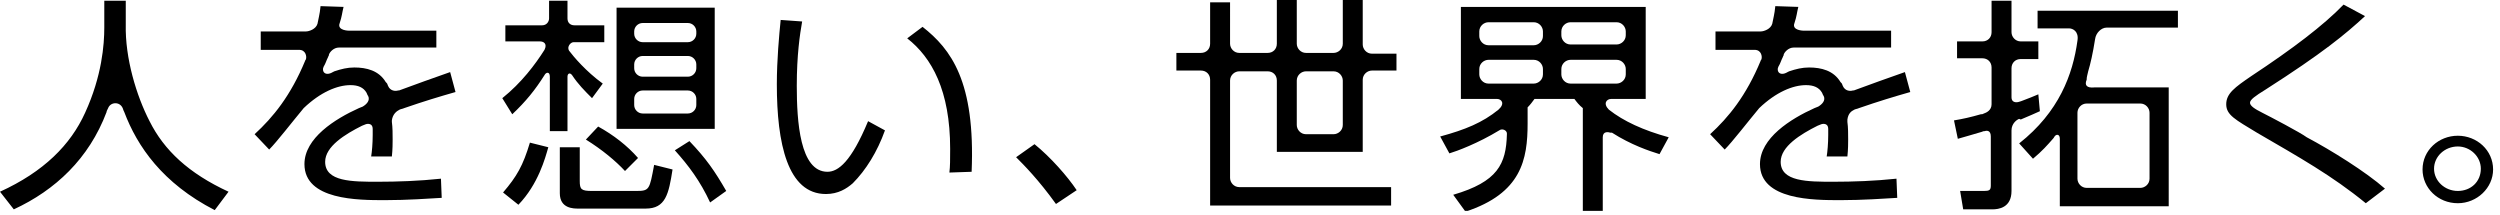 <svg xmlns="http://www.w3.org/2000/svg" width="326" height="28" fill="none"><g fill="#000" clip-path="url(#clip0)"><path d="M19.5 15.8c-1.7-3.3-3.2-8.2-3.1-12.6V.1h-2.8v3.5c0 2.2-.3 6.3-2.5 11.1C9.2 18.9 5.7 22.4 0 25l1.8 2.3c5.4-2.5 9.8-6.6 12.1-12.7 0-.1 0-.1.2-.5.3-.8 1.5-.9 1.9 0 .1.3.1.3.2.5 1.7 4.5 5 9.3 11.8 12.8l1.8-2.4c-5.2-2.4-8.4-5.4-10.3-9.2zm46.1 9.3l2 1.6c2.6-2.7 3.5-6.1 3.9-7.5l-2.4-.6c-.9 3-1.7 4.4-3.5 6.5zm198.1-9.6c1-.4 1.6-.7 2.3-1l-.2-2.2c-.7.3-1.2.5-2 .8-.2.1-.3.1-.6.2-.4.1-.9 0-.9-.6V8.9c0-.7.5-1.2 1.2-1.2h2.3V5.4h-2.3c-.7 0-1.2-.6-1.2-1.2V.1h-2.6v4.1c0 .7-.5 1.2-1.2 1.2h-3.3v2.2h3.3c.7 0 1.2.5 1.2 1.2v4.8c0 .8-.7 1.1-1 1.2-.2.1-.2.1-.4.1-1.4.4-2.3.6-3.5.8l.5 2.4c1-.3 1.8-.5 3.1-.9.2-.1.3-.1.4-.1.3-.1.8-.1.8.7v6.4c0 .6-.2.7-.9.7h-3.1l.4 2.4h3.8c.8 0 2.5-.2 2.5-2.4V17c0-.9.7-1.4 1-1.5.2.1.2.1.4 0zm31.3-.8c-1-.5-1.6-.9-1.6-1.3s.7-.9 2-1.7c7.5-4.8 10.4-7.2 13-9.6L305.6.6c-2.6 2.7-6.7 5.8-12 9.3-2.2 1.5-3.3 2.3-3.3 3.7 0 1.4 1.2 2 4 3.7 5.5 3.2 9.8 5.6 14.2 9.2l2.5-1.9c-2.5-2.2-7-5-10.2-6.7-.8-.6-4.8-2.7-5.8-3.2zm25.5 3c-2.5 0-4.6 1.9-4.6 4.4 0 2.4 2 4.4 4.6 4.4 2.5 0 4.6-2 4.6-4.4 0-2.5-2.1-4.4-4.6-4.4zm0 7.2c-1.7 0-3.1-1.3-3.1-2.9 0-1.6 1.4-2.9 3.1-2.9 1.6 0 3 1.3 3 2.9 0 1.7-1.3 2.9-3 2.9zM52.1 14.3c.2-.1.4-.1.6-.2 2.6-.9 4.6-1.5 6.7-2.1l-.7-2.6c-2 .7-4.8 1.7-6.4 2.3-.3.1-.2.1-.4.1-.3.1-1 .1-1.3-.6-.1-.3-.1-.3-.3-.5-.9-1.5-2.5-1.9-4.1-1.9-.9 0-1.7.2-2.6.5l-.2.1c-1 .6-1.5-.1-1.2-.7.3-.5.3-.7.6-1.3 0-.1.1-.1.1-.3.1-.3.6-.9 1.3-.9h12.7V4H45.5s-1.6 0-1.2-1c.3-.9.3-1.3.5-2.1l-3-.1c-.1 1.1-.3 1.7-.4 2.3-.2.7-1.1 1-1.5 1H34v2.4h5c.9 0 1 .9.9 1.2 0 .1-.1.1-.1.2-1.9 4.6-4.2 7.4-6.6 9.6l1.9 2c1-1 3-3.6 4.5-5.4 2.2-2.1 4.4-3 6.1-3 1 0 1.7.3 2.1 1 .1.2.1.3.2.4.3.6-.2 1.1-.7 1.4-.2.1-.3.1-.5.2-3.1 1.4-7.1 3.9-7.1 7.3 0 4.7 7 4.7 10.5 4.7 2.9 0 5.7-.2 7.4-.3l-.1-2.5c-2.8.3-5.7.4-8.2.4-3.4 0-6.9 0-6.9-2.6 0-2 2.6-3.6 4.8-4.7.2-.1.3-.1.5-.2.3-.1.9-.1.9.6v.8c0 1.1-.1 2.2-.2 2.8h2.7c.1-.9.1-1.8.1-2.2 0-.7 0-1.6-.1-2.3v-.2c.1-.8.6-1.2 1-1.4zM83 24.9h-5.8c-1.4 0-1.6-.2-1.6-1.3v-4.4H73v6c0 2 1.8 2 2.4 2h8.8c2.6 0 3-1.9 3.5-5.1l-2.4-.6c-.6 3.2-.6 3.4-2.3 3.4z"/><path d="M76.4 18.2c2.1 1.3 3.9 2.8 5.1 4.1l1.7-1.7c-1.4-1.6-3.2-3-5.2-4.1l-1.6 1.7zM88 19.6c1.8 2 3.3 4 4.6 6.8l2.1-1.5c-1.5-2.6-2.6-4.2-4.8-6.5L88 19.6zm32.3-16.1l-2 1.5c3.2 2.5 5.6 6.8 5.6 14.4 0 1.4 0 2.3-.1 3.1l2.9-.1c.5-11.8-2.7-16-6.4-18.9zm-12.4 18.9c-3.6 0-4-6.6-4-11.2 0-4 .4-6.7.7-8.4l-2.8-.2c-.2 2-.5 5.2-.5 8.4 0 7.7 1.4 14.3 6.4 14.3 1.6 0 2.7-.7 3.5-1.4 1.7-1.7 3.2-4.1 4.2-6.9l-2.2-1.2c-2.2 5.3-3.9 6.6-5.3 6.6zm27-3.6l-2.4 1.7c1 1 2.9 2.9 5.2 6.1l2.7-1.8c-1.2-1.8-3.4-4.3-5.5-6zm106.9-4.5c.2-.1.4-.1.6-.2 2.6-.9 4.6-1.5 6.7-2.1l-.7-2.6c-2 .7-4.8 1.7-6.4 2.3-.3.1-.2.1-.4.1-.3.1-1 .1-1.3-.6-.1-.3-.1-.3-.3-.5-.9-1.5-2.5-1.9-4.1-1.9-.9 0-1.7.2-2.6.5l-.2.1c-1 .6-1.5-.1-1.2-.7.3-.5.3-.7.6-1.3 0-.1.1-.1.1-.3.1-.3.6-.9 1.3-.9h12.7V4h-11.4s-1.6 0-1.2-1c.3-.9.3-1.3.5-2.1l-3-.1c-.1 1.1-.3 1.7-.4 2.3-.2.7-1.1 1-1.5 1h-5.9v2.4h5.1c.9 0 1 .9.9 1.2 0 .1-.1.1-.1.2-1.9 4.6-4.2 7.4-6.6 9.6l1.9 2c1-1 3-3.6 4.5-5.4 2.2-2.1 4.4-3 6.1-3 1 0 1.7.3 2.1 1 .1.2.1.3.2.4.3.6-.2 1.1-.7 1.4-.2.1-.3.1-.5.2-3.1 1.4-7.1 3.9-7.1 7.3 0 4.7 7 4.7 10.5 4.7 2.9 0 5.7-.2 7.4-.3l-.1-2.5c-2.8.3-5.7.4-8.2.4-3.4 0-6.9 0-6.9-2.6 0-2 2.6-3.6 4.8-4.7.2-.1.3-.1.5-.2.3-.1.9-.1.9.6v.8c0 1.1-.1 2.2-.2 2.8h2.7c.1-.9.1-1.8.1-2.2 0-.7 0-1.6-.1-2.3v-.3c.1-.8.5-1.1.9-1.3zM71.7 17.1H74V10c0-.4.3-.6.6-.2.8 1.2 1.6 2 2.6 3l1.4-1.9c-2.2-1.6-3.8-3.5-4.4-4.3-.3-.5.2-1.1.6-1.1h4V3.3h-3.9c-.5 0-.9-.3-.9-.9V.1h-2.4v2.3c0 .4-.3.9-.9.9h-4.8v2.1h4.5c.5 0 1 .3.6 1.1-1.2 1.9-3 4.3-5.5 6.3l1.3 2.1c1.8-1.7 3-3.2 4.2-5.1.2-.4.7-.5.7.2v7.1zm200.6-7.8c.3-1 .6-2.3.9-4.2.1-.8.8-1.5 1.5-1.5h9.3V1.4h-18.3v2.3h4.1c.5 0 1.3.4 1.1 1.6-.6 4.4-2.4 9.3-7.6 13.4l1.8 2c1.2-1 1.9-1.8 2.6-2.6.2-.2.1-.2.3-.4.2-.2.6-.2.6.4v8.8h14.2V11.4h-9.7c-1 .1-1.3-.3-1-1 0-.4.1-.6.2-1.1zm-.2 4.2h7c.7 0 1.2.6 1.2 1.2v8.6c0 .7-.6 1.2-1.2 1.2h-7c-.7 0-1.2-.6-1.2-1.2v-8.6c0-.6.5-1.2 1.2-1.2zM80.4 16.8h12.8V1H80.4v15.8zm10.4-3.1c0 .6-.5 1.1-1.1 1.1h-5.9c-.6 0-1.1-.5-1.1-1.1v-.8c0-.6.5-1.1 1.1-1.1h5.9c.6 0 1.1.5 1.1 1.1v.8zm0-4.8c0 .6-.5 1.1-1.1 1.1h-5.9c-.6 0-1.1-.5-1.1-1.1v-.5c0-.6.5-1.1 1.1-1.1h5.9c.6 0 1.1.5 1.1 1.1v.5zm0-4.5c0 .6-.5 1.1-1.1 1.1h-5.9c-.6 0-1.1-.5-1.1-1.1v-.3c0-.6.5-1.1 1.1-1.1h5.9c.6 0 1.1.5 1.1 1.1v.3zm86.9 15.3v-9.3c0-.7.6-1.2 1.2-1.2h3.2V7h-3.2c-.7 0-1.2-.6-1.2-1.2V0h-2.6v5.7c0 .7-.6 1.2-1.2 1.2h-3.6c-.7 0-1.2-.6-1.2-1.2V0h-2.6v5.7c0 .7-.5 1.2-1.2 1.2h-3.7c-.7 0-1.2-.6-1.2-1.2V.3h-2.6v5.4c0 .7-.5 1.2-1.2 1.2h-3.2v2.3h3.2c.7 0 1.2.5 1.2 1.2v16.4h23.6v-2.4h-19.8c-.7 0-1.2-.6-1.2-1.2V10.5c0-.7.6-1.2 1.2-1.2h3.7c.7 0 1.2.5 1.2 1.2v9.3h11.2v-.1zm-8.6-9.2c0-.7.6-1.2 1.2-1.2h3.6c.7 0 1.2.6 1.2 1.2v5.8c0 .7-.6 1.2-1.2 1.2h-3.6c-.7 0-1.2-.6-1.2-1.2v-5.8zm40.7 3.8c-.8-.8-.3-1.4.3-1.4h4.5V.9h-24.1v12h4.7c.6 0 1.1.6.2 1.4-2.1 1.7-4.3 2.6-7.6 3.5L189 20c1-.3 3.7-1.3 6.5-3 .4-.3 1 0 1 .4v.1c-.1 3.9-1.2 6.2-7 7.9l1.6 2.2c7.3-2.4 8.1-6.8 8.1-11.5V14c.4-.4.6-.7.9-1.1h5.2c.3.4.6.8 1.1 1.2v13.4h2.6v-9.6c0-.8.7-.7 1-.6h.2c2.5 1.6 4.9 2.4 6.2 2.8l1.2-2.2c-3.3-.9-5.9-2.1-7.8-3.6zm-6.2-10.2c0-.7.6-1.2 1.2-1.2h6c.7 0 1.2.6 1.2 1.2v.5c0 .7-.6 1.2-1.2 1.2h-6c-.7 0-1.2-.6-1.2-1.2v-.5zm-2.4 5.6c0 .7-.6 1.2-1.2 1.2h-5.9c-.7 0-1.2-.6-1.2-1.2V9c0-.7.6-1.2 1.2-1.2h5.9c.7 0 1.2.6 1.2 1.2v.7zm0-5c0 .7-.6 1.2-1.2 1.2h-5.9c-.7 0-1.2-.6-1.2-1.2v-.6c0-.7.6-1.2 1.2-1.2h5.9c.7 0 1.2.6 1.2 1.2v.6zm3.6 6.2c-.7 0-1.2-.6-1.2-1.2V9c0-.7.6-1.2 1.2-1.2h6c.7 0 1.2.6 1.2 1.2v.7c0 .7-.6 1.2-1.2 1.2h-6z"/></g><defs><clipPath id="clip0"><path fill="#fff" d="M0 0h325.1v27.5H0z"/></clipPath></defs></svg>